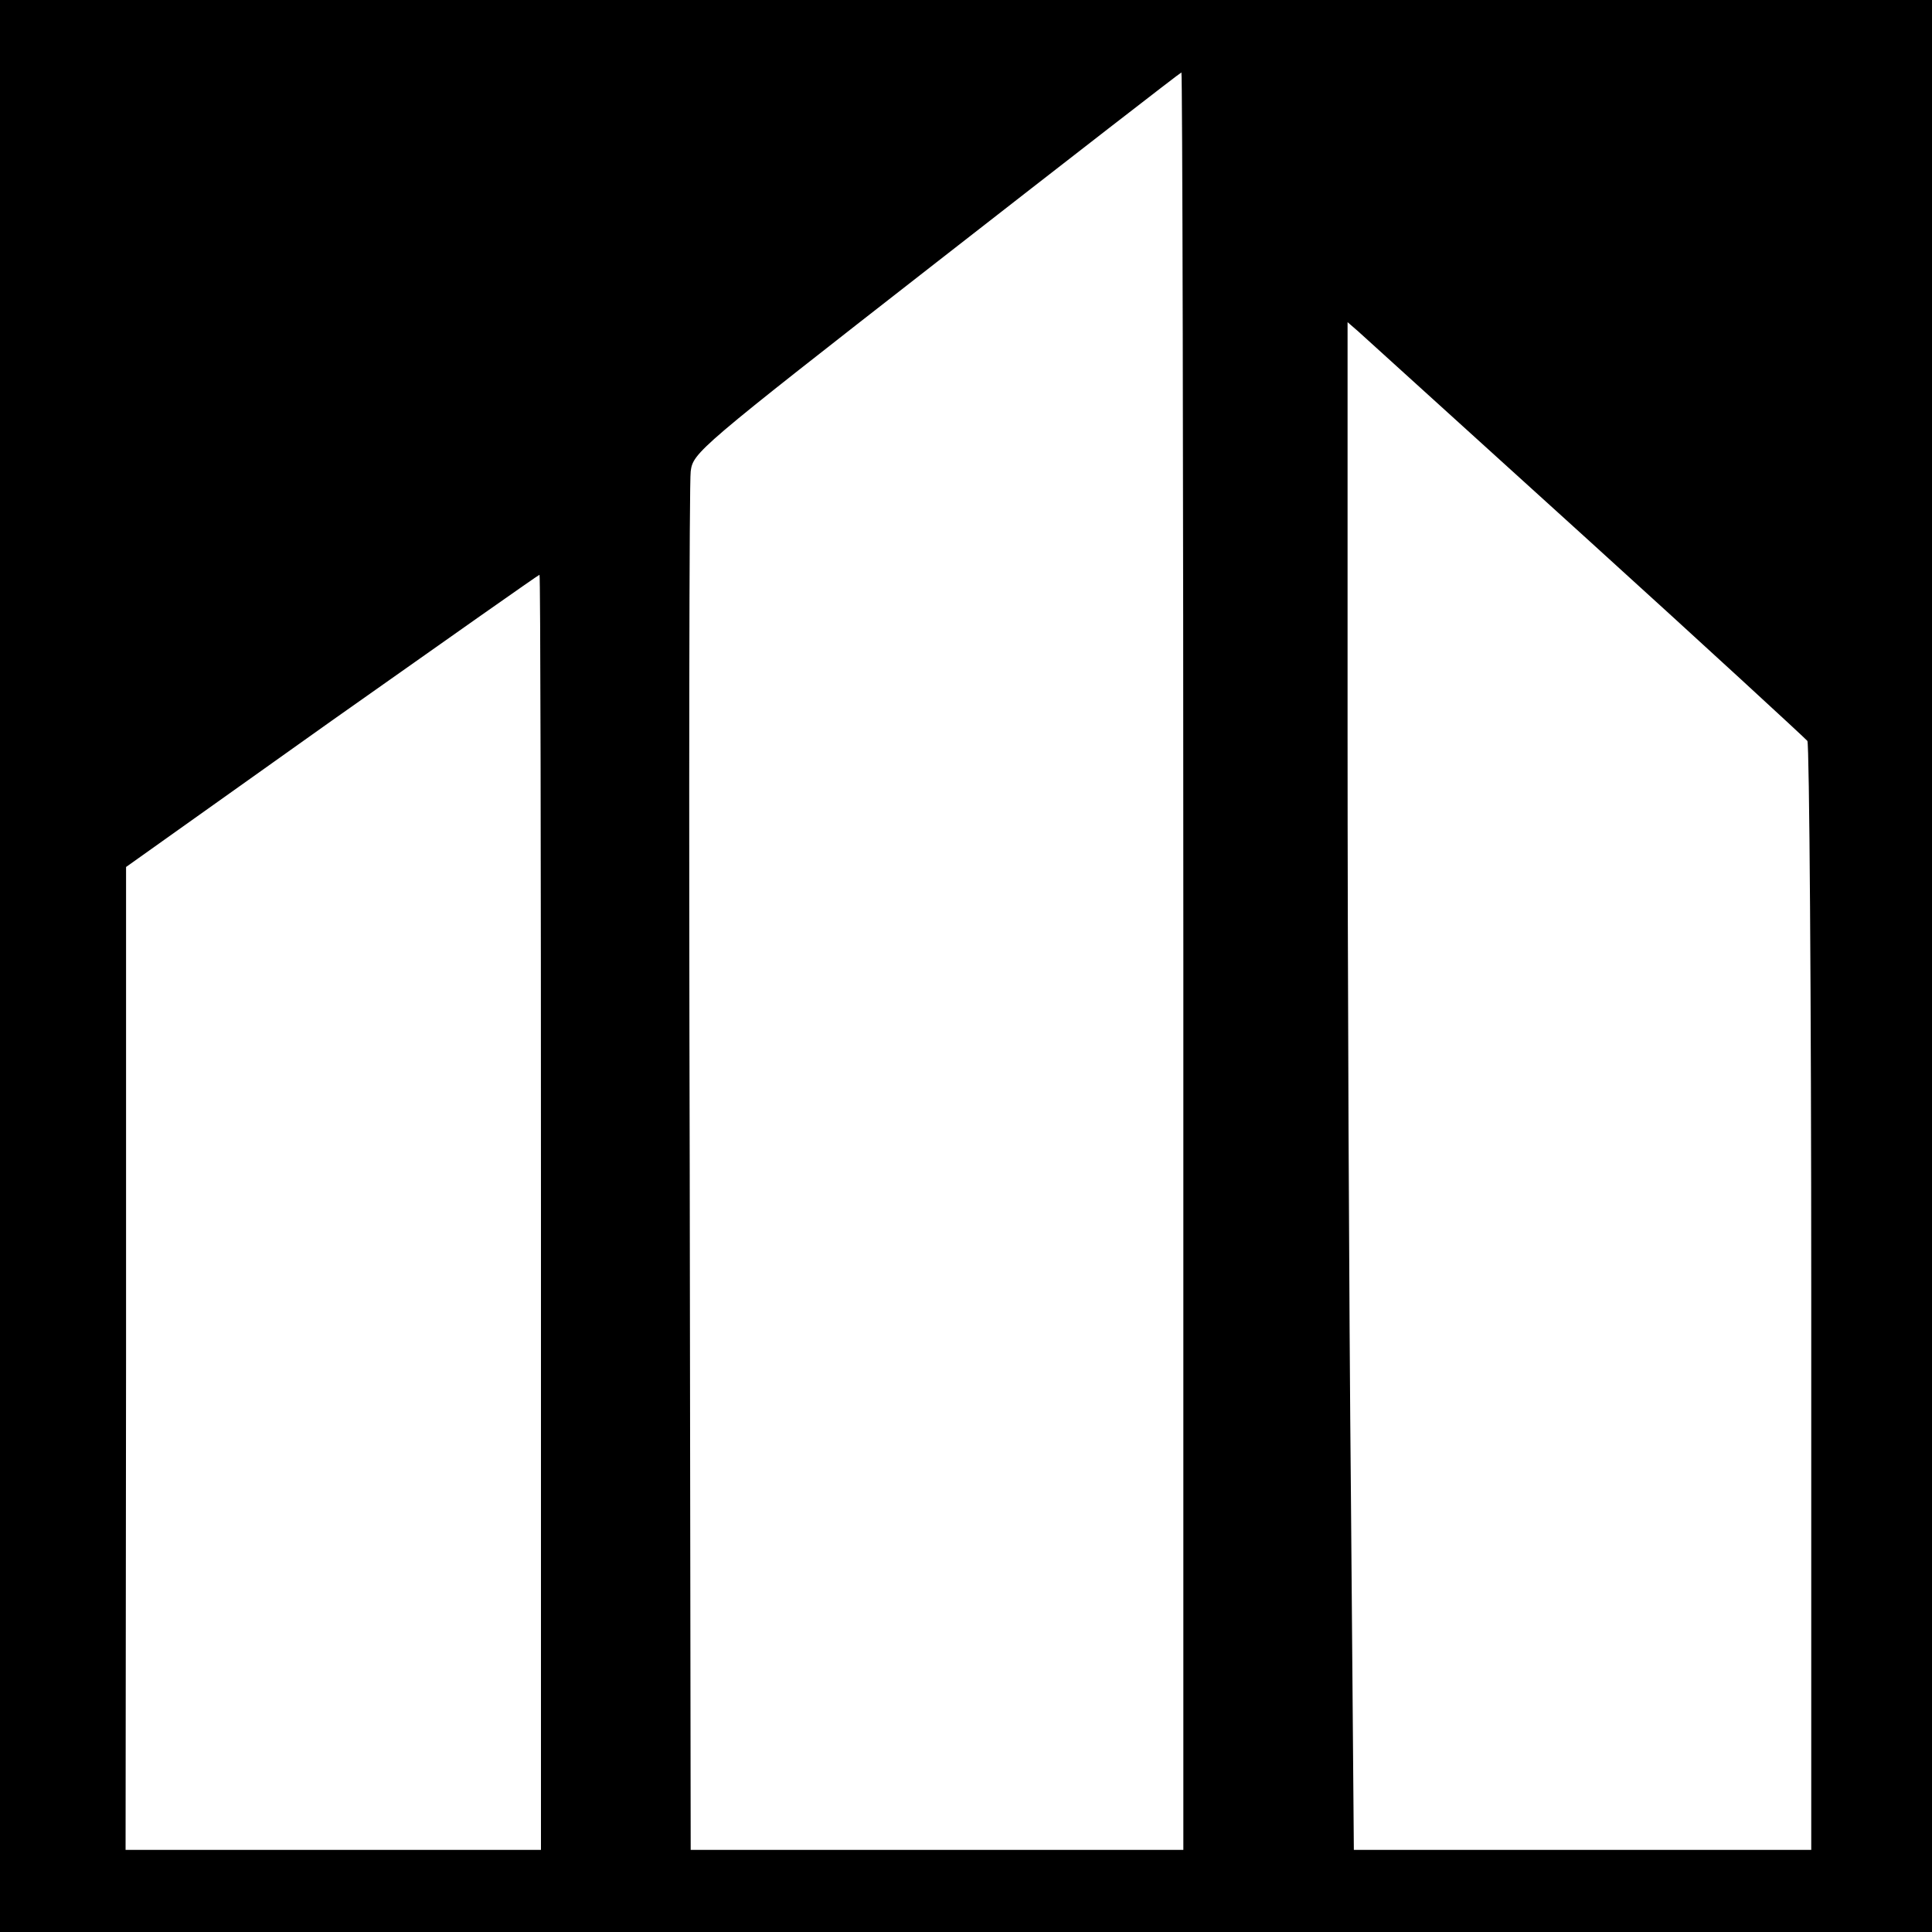 <?xml version="1.0" standalone="no"?>
<!DOCTYPE svg PUBLIC "-//W3C//DTD SVG 20010904//EN"
 "http://www.w3.org/TR/2001/REC-SVG-20010904/DTD/svg10.dtd">
<svg version="1.0" xmlns="http://www.w3.org/2000/svg"
 width="400pt" height="400pt" viewBox="0 0 400 400"
 preserveAspectRatio="xMidYMid meet">
<g transform="translate(0,400) scale(0.1,-0.1)"
fill="#000000" stroke="none">
<path d="M0 2000 l0 -2000 2000 0 2000 0 0 2000 0 2000 -2000 0 -2000 0 0
-2000z m2450 10 l0 -1840 -510 0 -510 0 -2 1408 c-2 774 -1 1425 2 1446 5 39
14 47 509 433 277 216 505 393 507 393 2 0 4 -828 4 -1840z m835 875 c248
-225 453 -414 457 -419 4 -6 8 -525 8 -1153 l0 -1143 -473 0 -474 0 -6 728
c-4 400 -7 1111 -7 1581 l0 854 23 -20 c12 -11 225 -204 472 -428z m-2165
-1395 l0 -1320 -430 0 -430 0 1 1018 0 1017 426 303 c235 166 428 302 430 302
2 0 3 -594 3 -1320z"/>
</g>
</svg>
